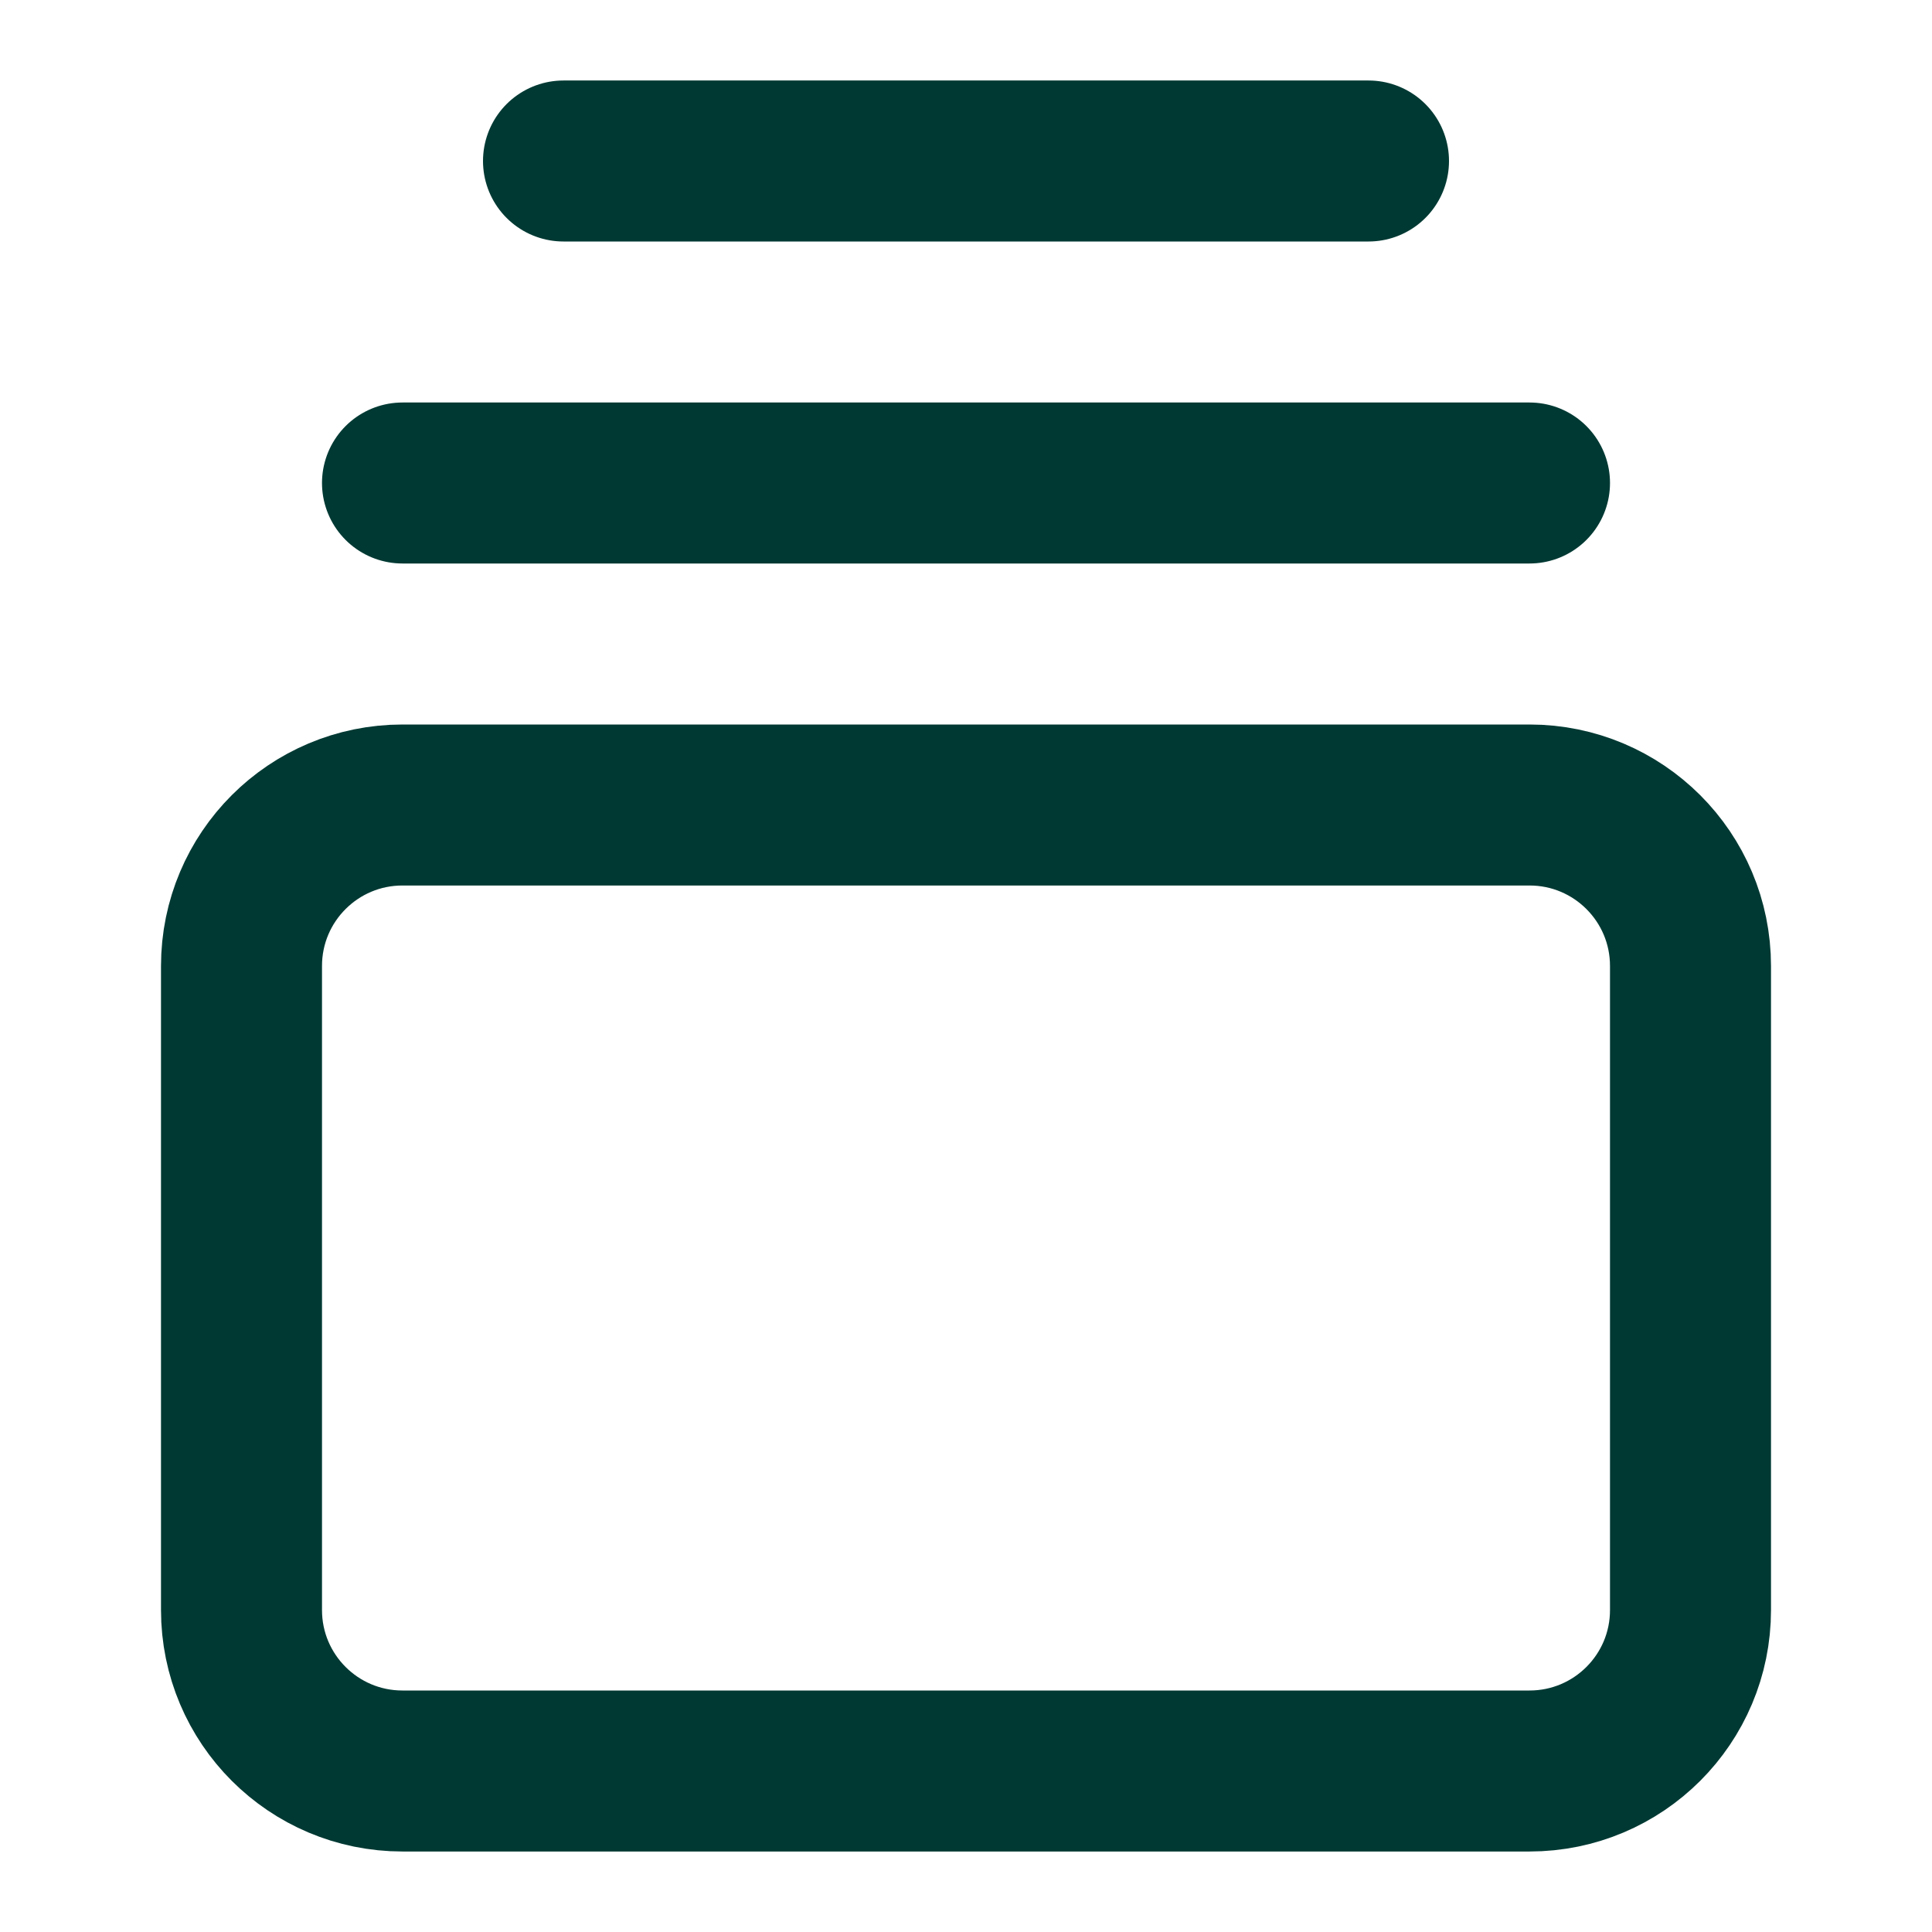 <svg width="24" height="24" viewBox="0 0 24 24" fill="none" xmlns="http://www.w3.org/2000/svg">
<path d="M7 2H17" stroke="#003933" stroke-width="2" stroke-linecap="round" stroke-linejoin="round"/>
<path d="M5 6H19" stroke="#003933" stroke-width="2" stroke-linecap="round" stroke-linejoin="round"/>
<path d="M19 10H5C3.895 10 3 10.895 3 12V20C3 21.105 3.895 22 5 22H19C20.105 22 21 21.105 21 20V12C21 10.895 20.105 10 19 10Z" stroke="#003933" stroke-width="2" stroke-linecap="round" stroke-linejoin="round"/>
</svg>
